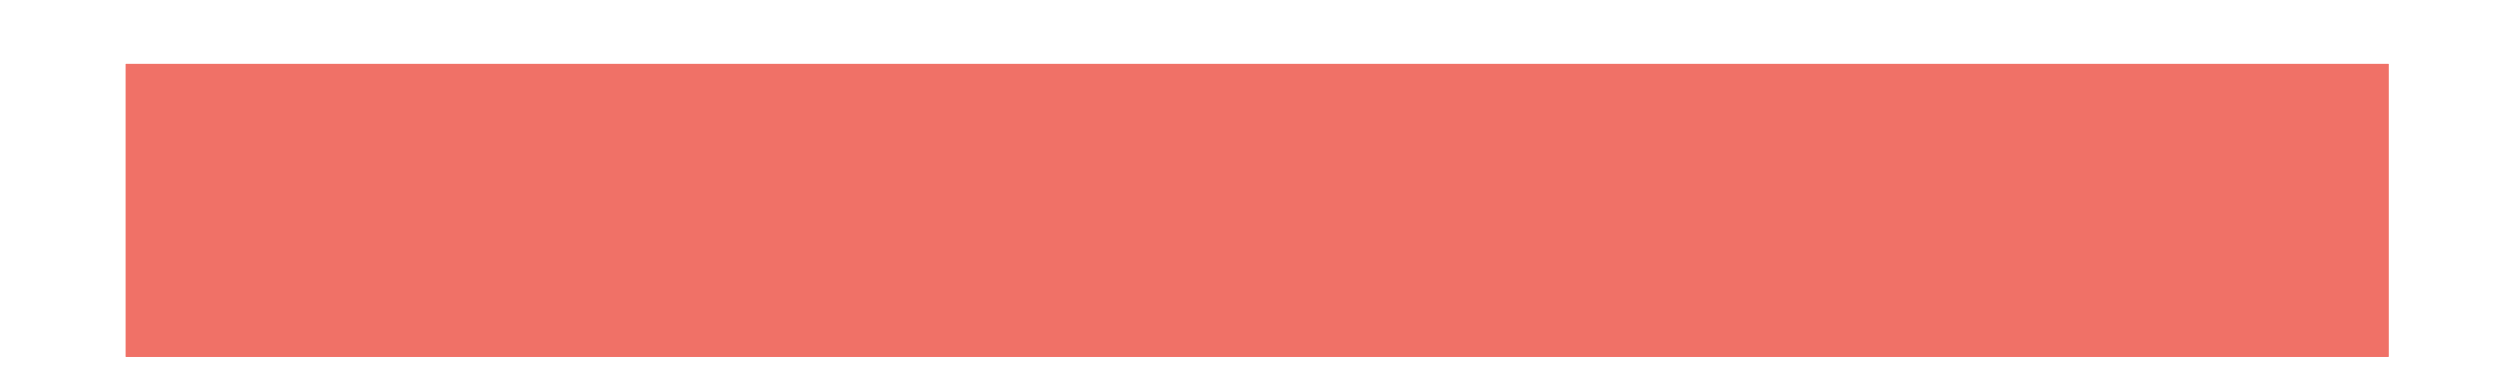 <svg xmlns="http://www.w3.org/2000/svg" xmlns:xlink="http://www.w3.org/1999/xlink" width="32" zoomAndPan="magnify" viewBox="0 0 24 3.75" height="5" preserveAspectRatio="xMidYMid meet" version="1.0"><defs><clipPath id="b07be3fd83"><path d="M 0.75 0 L 23.25 0 L 23.25 3.516 L 0.75 3.516 Z M 0.75 0 " clip-rule="nonzero"/></clipPath></defs><g clip-path="url(#b07be3fd83)"><path stroke-linecap="butt" transform="matrix(-0.703, 0, 0, -0.703, 22.928, 3.427)" fill="none" stroke-linejoin="miter" d="M -0.003 2.002 L 30.897 2.002 " stroke="#f07167" stroke-width="4" stroke-opacity="1" stroke-miterlimit="4"/><path stroke-linecap="butt" transform="matrix(-0.703, 0, 0, -0.703, 22.928, 3.427)" fill="none" stroke-linejoin="miter" d="M -0.003 2.002 L 30.897 2.002 " stroke="#f07167" stroke-width="4" stroke-opacity="1" stroke-miterlimit="4"/></g></svg>